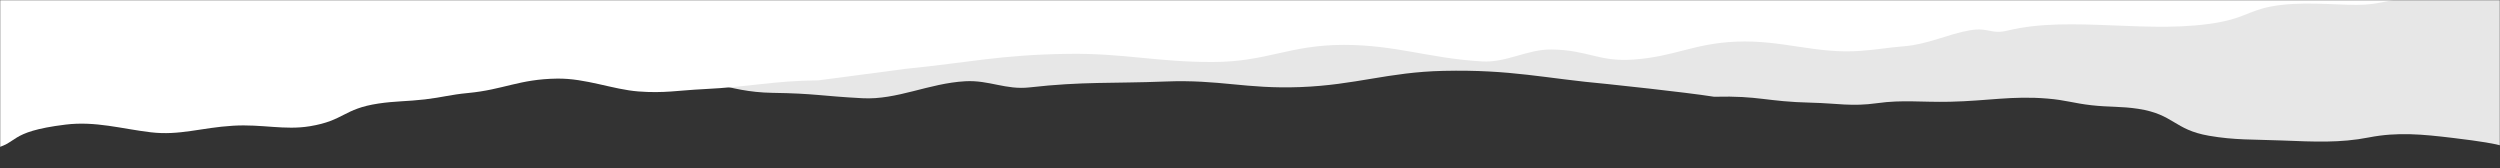 <svg xmlns="http://www.w3.org/2000/svg" width="1440" height="97" fill="none" xmlns:v="https://vecta.io/nano"><rect width="100%" height="100%" fill="#333333" stroke="none"/><mask id="A" maskUnits="userSpaceOnUse" x="0" y="0" width="1440" height="190" mask-type="alpha"><path transform="matrix(1 0 0 -1 0 189.082)" fill="#d9d9d9" d="M0 0h1440v189.082H0z"/></mask><g mask="url(#A)"><path opacity=".88" d="M165.473 42.552c40.32 8.645 85.914-8.553 123.571 1.768 10.121 2.774 19.294-4.836 30.564-2.824 12.831 2.291 19.155 4.399 33.417 5.341 10.086.667 15.207-5.592 25.362-5.012 25.989 1.483 39.779 11.249 66.495 11.648 24.909.372 27.594 1.828 51.908 3.105 20.048 1.053 38.144-8.619 59.254-9.781 13.706-.755 23.274 5.098 37.02 3.539 30.385-3.444 47.936-2.191 78.118-3.386 31.603-1.251 46.181 4.394 77.764 3.214 31.957-1.194 50.651-8.647 82.439-9.344 39.458-.866 57.929 4.311 94.68 7.606 0 0 43.874 4.568 61.22 7.299 26.665-.656 29.415 2.805 56.335 3.434 14.48.338 22.89 2.335 37.61.272s25.57-.461 42.07-.825c21.82-.481 35.65-3.526 56.08-1.822 10.53.878 15.04 2.68 25.3 3.837 10.21 1.151 17.17.557 26.97 2.069 20.58 3.175 20.53 12.001 40.69 15.501 14.85 2.575 25.33 2.069 42.06 2.726 18.59.729 33.48 1.495 50-1.741s30.93-1.825 48.34.256c34.72 4.15 27.47 5.264 44.64 8.94l36.59 8.275-28.05-247.443L-41.134 20.026-9.607 25.03s23.141-1.196 33.975 1.769c9.682 2.649 31.67 2.129 31.67 2.129 11.042.443 15.203 3.484 26.245 3.927s30.734-3.543 47.66-1.656c17.427 1.944 19.861 7.993 35.53 11.353z" fill="#fff"/><path d="M1279.51 12.574c-39.6 7.813-86.25-3.995-123.07 5.021-9.9 2.423-10.68-2.019-21.77-.145-12.64 2.134-23.89 8.064-38.04 9.209-10.01.81-14.81 1.895-24.89 2.64-25.81 1.906-45.01-6.406-71.62-5.307-24.806 1.024-35.237 8.629-59.387 10.328-19.914 1.401-26.019-5.55-47.144-5.813-13.717-.171-25.94 7.668-39.752 6.884-30.531-1.734-49.561-9.522-79.733-9.541-31.593-.019-44.182 9.835-75.749 9.869-31.941.035-51.095-5.113-82.833-4.704-39.397.509-57.452 5.019-93.862 8.631l-50.199 6.628c-26.627.289-39.459 3.795-66.245 5.075-14.418.689-22.657 2.467-37.478 1.325s-30.297-7.612-46.773-7.4c-21.788.279-31.014 6.378-51.263 8.289-10.436.985-14.805 2.497-24.953 3.687-10.097 1.184-17.079.936-26.746 2.384-20.293 3.041-19.628 9.794-39.492 13.07-14.617 2.411-27.598-1.293-44.231-.294-18.477 1.11-30.776 5.766-47.47 3.781s-31.817-6.532-49.027-4.422C3.463 75.975 11.608 82.666-5.251 85.989l-35.902 7.419 10.8-190.192L1483.91-10.797l-31.08 4.765s-23.15-.228-33.75 2.362c-9.46 2.315-31.42 2.569-31.42 2.569-10.98.666-14.92 3.118-25.89 3.784-10.98.666-30.89-1.799-47.63.148-17.24 2.005-19.25 6.707-34.63 9.743z" fill="#fff"/></g></svg>